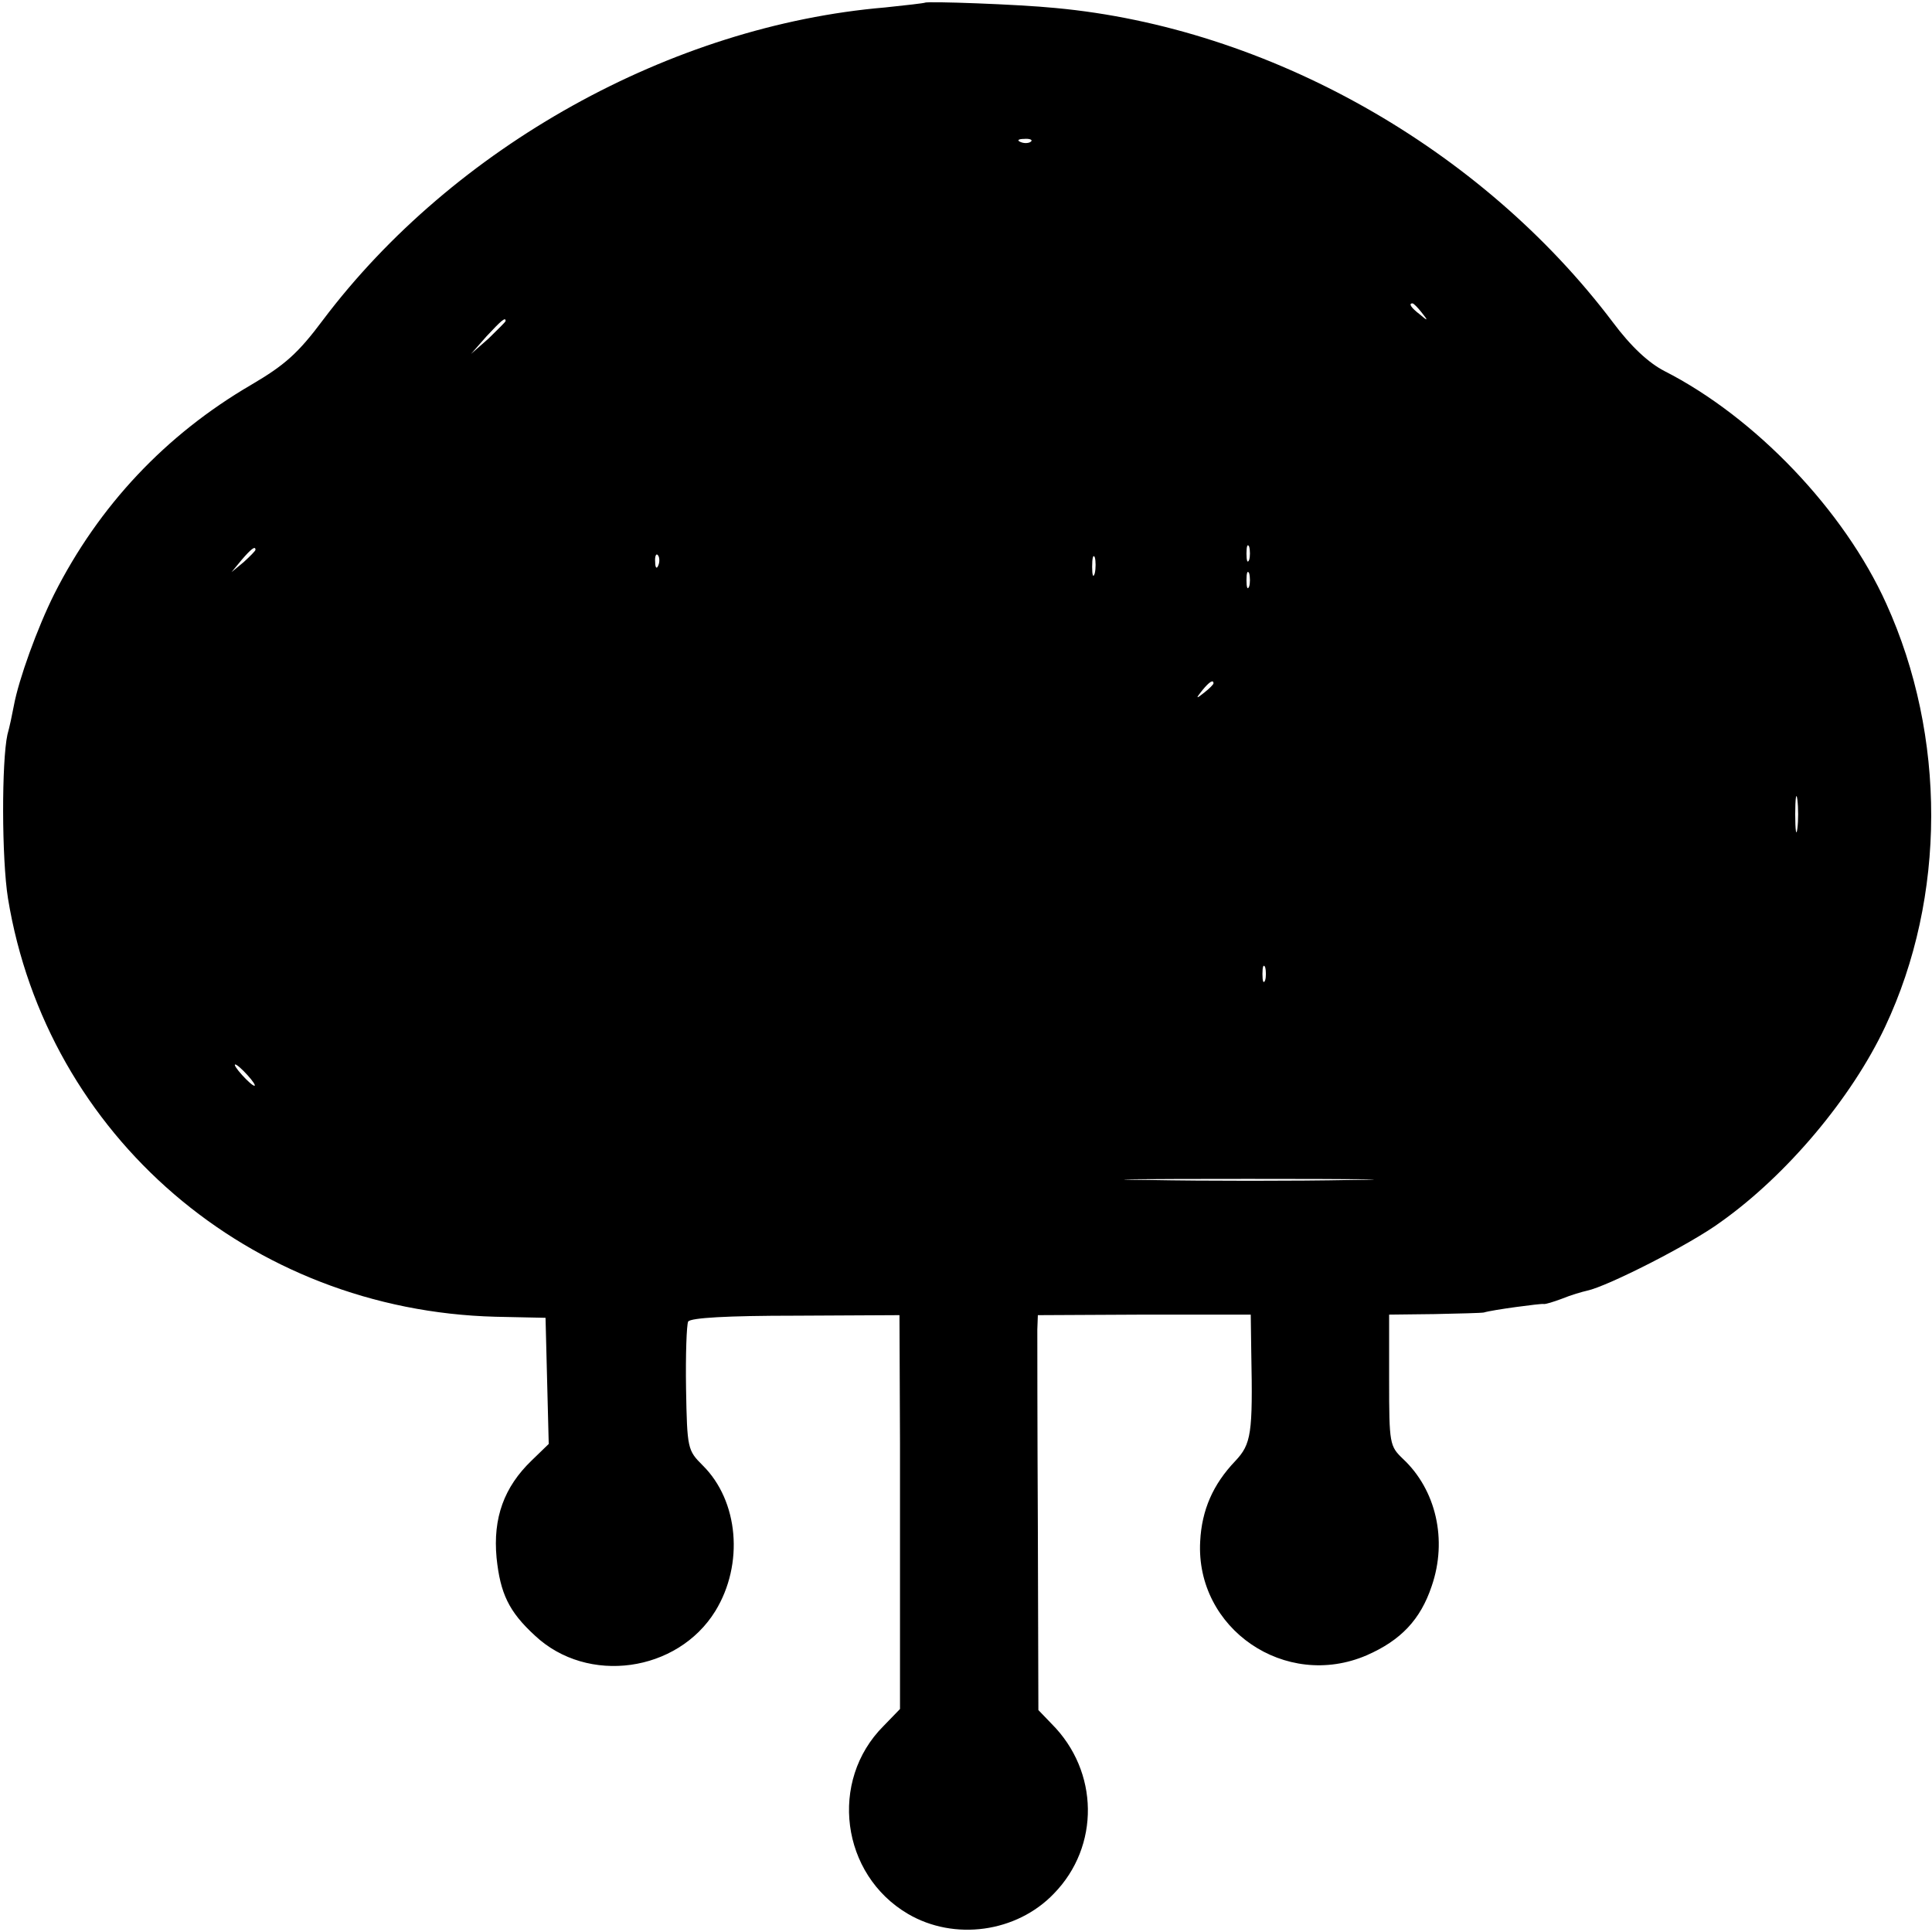 <?xml version="1.0" standalone="no"?>
<!DOCTYPE svg PUBLIC "-//W3C//DTD SVG 20010904//EN"
 "http://www.w3.org/TR/2001/REC-SVG-20010904/DTD/svg10.dtd">
<svg version="1.0" xmlns="http://www.w3.org/2000/svg"
 width="363pt" height="363pt" viewBox="0 0 363 363"
 preserveAspectRatio="xMidYMid meet">
<g transform="translate(0,363) scale(0.1,-0.1)"
fill="#000000" stroke="none">
<path d="M1738 3625 c-2 -1 -36 -5 -75 -9 -402 -34 -811 -262 -1056 -587 -47
-63 -72 -85 -135 -122 -161 -94 -286 -227 -370 -393 -32 -64 -67 -161 -76
-210 -3 -16 -8 -40 -12 -54 -11 -50 -11 -233 1 -308 73 -446 454 -774 916
-786 l94 -2 3 -119 3 -118 -32 -31 c-52 -50 -73 -108 -66 -183 7 -67 23 -101
72 -146 99 -93 268 -69 339 46 54 88 44 207 -24 274 -28 28 -29 31 -31 144 -1
63 1 120 4 126 5 7 73 11 202 11 l195 1 1 -242 c0 -133 0 -300 0 -370 l0 -128
-31 -32 c-103 -103 -80 -279 46 -353 87 -51 204 -35 274 38 87 89 85 230 -4
319 l-25 26 -1 344 c-1 189 -1 356 -1 371 l1 27 200 1 200 0 1 -72 c3 -152 0
-171 -30 -203 -42 -44 -63 -92 -66 -151 -9 -164 160 -280 313 -214 64 28 101
67 122 130 30 87 8 181 -54 239 -25 24 -26 28 -26 148 l0 123 85 1 c47 1 88 2
93 3 16 5 107 17 112 16 3 -1 19 4 35 10 17 7 38 13 47 15 38 8 194 87 251
129 124 88 246 233 309 367 115 244 115 546 2 795 -79 175 -246 350 -417 437
-29 15 -62 45 -97 92 -247 327 -647 553 -1047 590 -70 7 -241 13 -245 10z
m199 -261 c-3 -3 -12 -4 -19 -1 -8 3 -5 6 6 6 11 1 17 -2 13 -5z m734 -321
c13 -16 12 -17 -3 -4 -17 13 -22 21 -14 21 2 0 10 -8 17 -17z m-1721 -16 c0
-2 -15 -16 -32 -33 l-33 -29 29 33 c28 30 36 37 36 29z m1397 -449 c-3 -7 -5
-2 -5 12 0 14 2 19 5 13 2 -7 2 -19 0 -25z m-1867 19 c0 -2 -10 -12 -22 -23
l-23 -19 19 23 c18 21 26 27 26 19z m757 -29 c-3 -8 -6 -5 -6 6 -1 11 2 17 5
13 3 -3 4 -12 1 -19z m820 -15 c-3 -10 -5 -4 -5 12 0 17 2 24 5 18 2 -7 2 -21
0 -30z m290 -25 c-3 -7 -5 -2 -5 12 0 14 2 19 5 13 2 -7 2 -19 0 -25z m-67
-182 c0 -2 -8 -10 -17 -17 -16 -13 -17 -12 -4 4 13 16 21 21 21 13z m1097
-273 c-2 -16 -4 -3 -4 27 0 30 2 43 4 28 2 -16 2 -40 0 -55z m-1000 -285 c-3
-7 -5 -2 -5 12 0 14 2 19 5 13 2 -7 2 -19 0 -25z m-1912 -178 c10 -11 16 -20
13 -20 -3 0 -13 9 -23 20 -10 11 -16 20 -13 20 3 0 13 -9 23 -20z m2073 -197
c-103 -2 -274 -2 -380 0 -106 1 -22 2 187 2 209 0 296 -1 193 -2z"/>
</g>
</svg>

